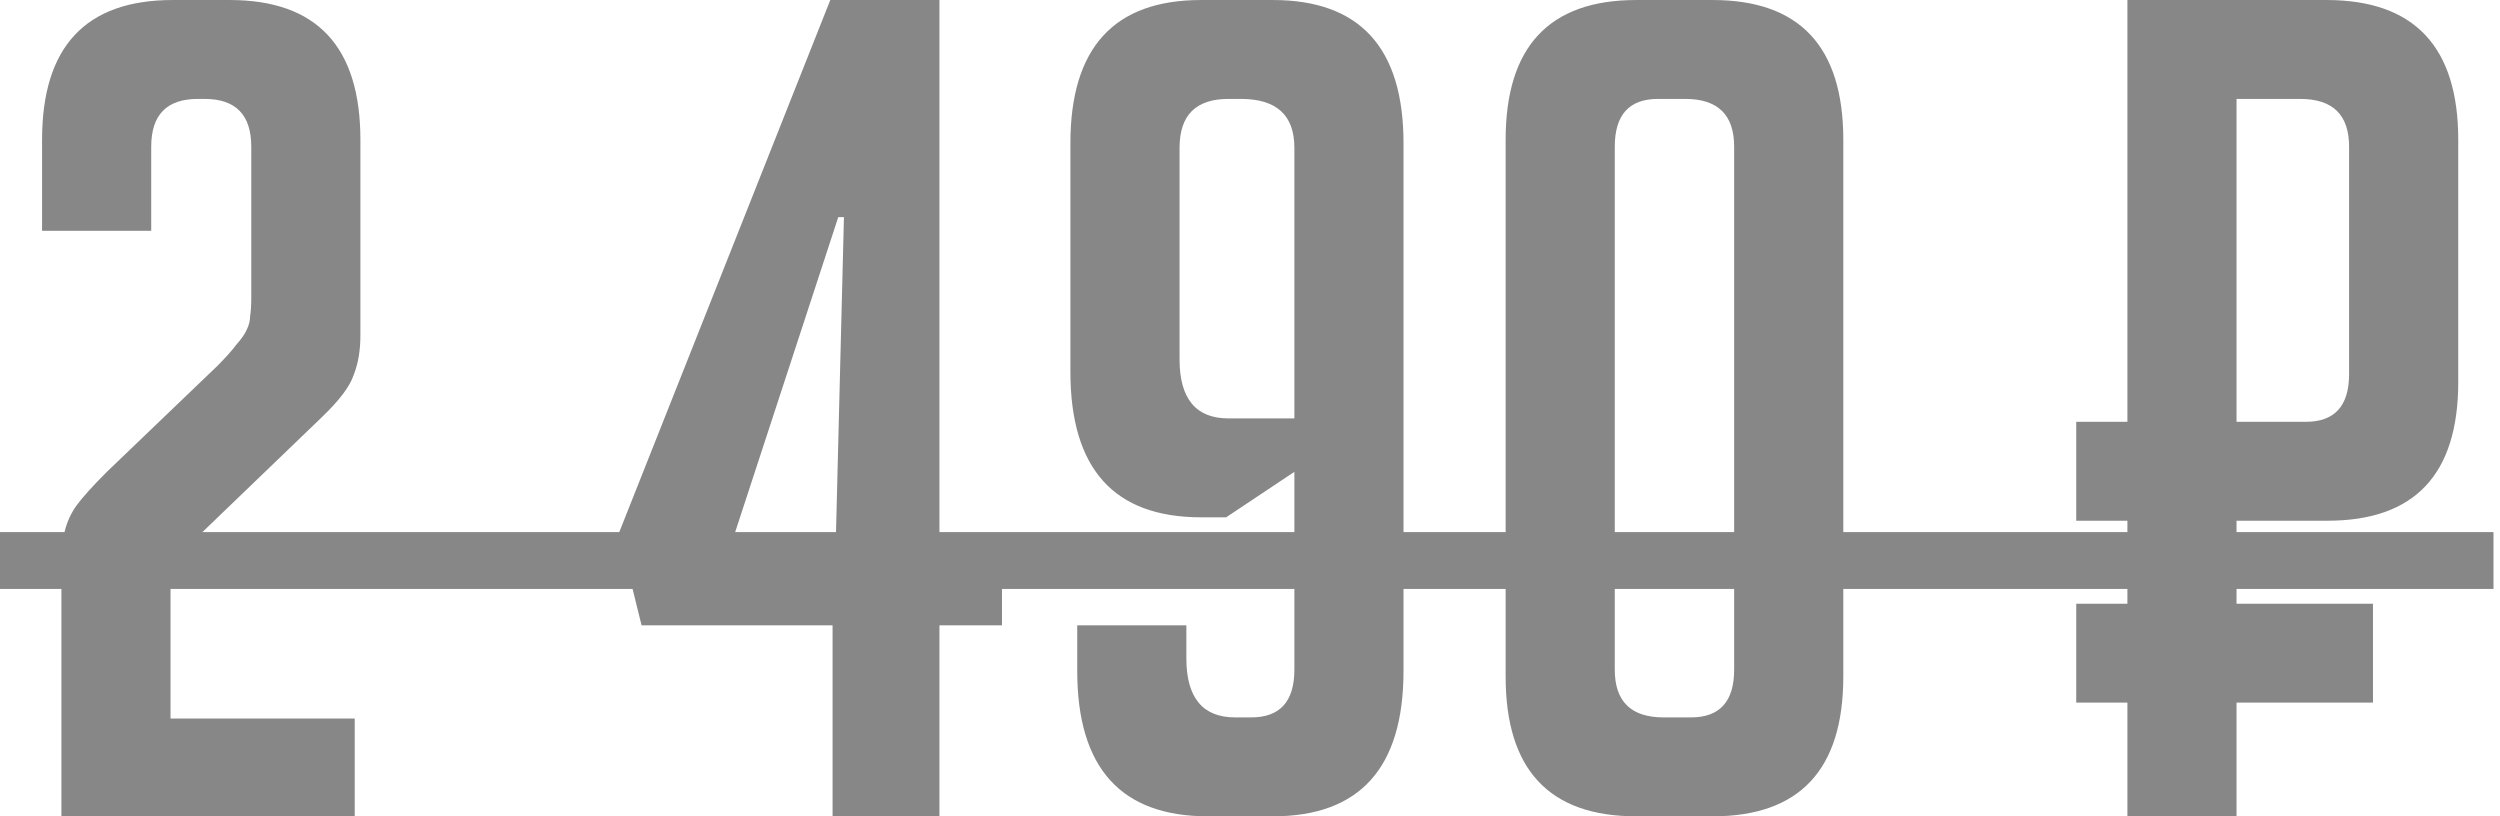 <?xml version="1.0" encoding="UTF-8"?> <svg xmlns="http://www.w3.org/2000/svg" width="245" height="80" viewBox="0 0 245 80" fill="none"> <path d="M34.763 70.418V80H6.017V55.376C6.017 54.039 6.128 52.925 6.351 52.034C6.574 51.142 6.945 50.325 7.465 49.583C8.059 48.766 9.062 47.651 10.473 46.24L21.281 35.878C22.098 35.061 22.73 34.355 23.175 33.761C23.695 33.167 24.029 32.684 24.178 32.312C24.401 31.867 24.512 31.421 24.512 30.976C24.587 30.53 24.624 29.936 24.624 29.193V14.374C24.624 11.254 23.101 9.694 20.055 9.694H19.387C16.341 9.694 14.819 11.254 14.819 14.374V22.619H4.123V13.706C4.123 4.569 8.394 0.001 16.936 0.001H22.507C31.049 0.001 35.32 4.569 35.32 13.706V32.87C35.32 34.355 35.097 35.655 34.651 36.769C34.28 37.883 33.24 39.258 31.532 40.892L19.721 52.257C18.236 53.668 17.381 54.633 17.159 55.154C16.936 55.673 16.787 56.193 16.713 56.713C16.713 57.233 16.713 57.939 16.713 58.83V70.418H34.763ZM98.194 61.282H92.065V80H81.592V61.282H62.874L60.645 52.257L81.369 0.001H92.065V52.257H98.194V61.282ZM82.706 21.282H82.149L72.01 52.257H81.926L82.706 21.282ZM116.264 61.282V64.513C116.264 68.375 117.861 70.306 121.055 70.306H122.615C125.438 70.306 126.849 68.747 126.849 65.627V46.24L120.164 50.697H117.713C109.171 50.697 104.9 45.943 104.9 36.435V14.04C104.9 4.681 109.171 0.001 117.713 0.001H124.732C133.274 0.001 137.545 4.681 137.545 14.04V65.738C137.545 75.246 133.274 80 124.732 80H118.381C109.839 80 105.568 75.246 105.568 65.738V61.282H116.264ZM126.849 41.003V14.486C126.849 11.291 125.104 9.694 121.612 9.694H120.387C117.193 9.694 115.596 11.291 115.596 14.486V35.209C115.596 39.072 117.193 41.003 120.387 41.003H126.849ZM160.365 80C151.823 80 147.552 75.432 147.552 66.295V13.706C147.552 4.569 151.823 0.001 160.365 0.001H167.831C176.373 0.001 180.644 4.569 180.644 13.706V66.295C180.644 75.432 176.373 80 167.831 80H160.365ZM162.482 9.694C159.66 9.694 158.248 11.254 158.248 14.374V65.627C158.248 68.747 159.845 70.306 163.039 70.306H165.714C168.536 70.306 169.947 68.747 169.947 65.627V14.374C169.947 11.254 168.35 9.694 165.156 9.694H162.482ZM219.181 41.337H225.977C228.8 41.337 230.211 39.778 230.211 36.658V14.374C230.211 11.254 228.614 9.694 225.42 9.694H219.181V41.337ZM208.485 51.031H203.471V41.337H208.485V0.001H227.983C236.599 0.001 240.908 4.569 240.908 13.706V37.438C240.908 46.5 236.637 51.031 228.094 51.031H219.181V59.165H232.551V68.858H219.181V80H208.485V68.858H203.471V59.165H208.485V51.031Z" fill="#878787"></path> <path d="M0 52.145H244.362V57.716H0V52.145Z" fill="#878787"></path> </svg> 